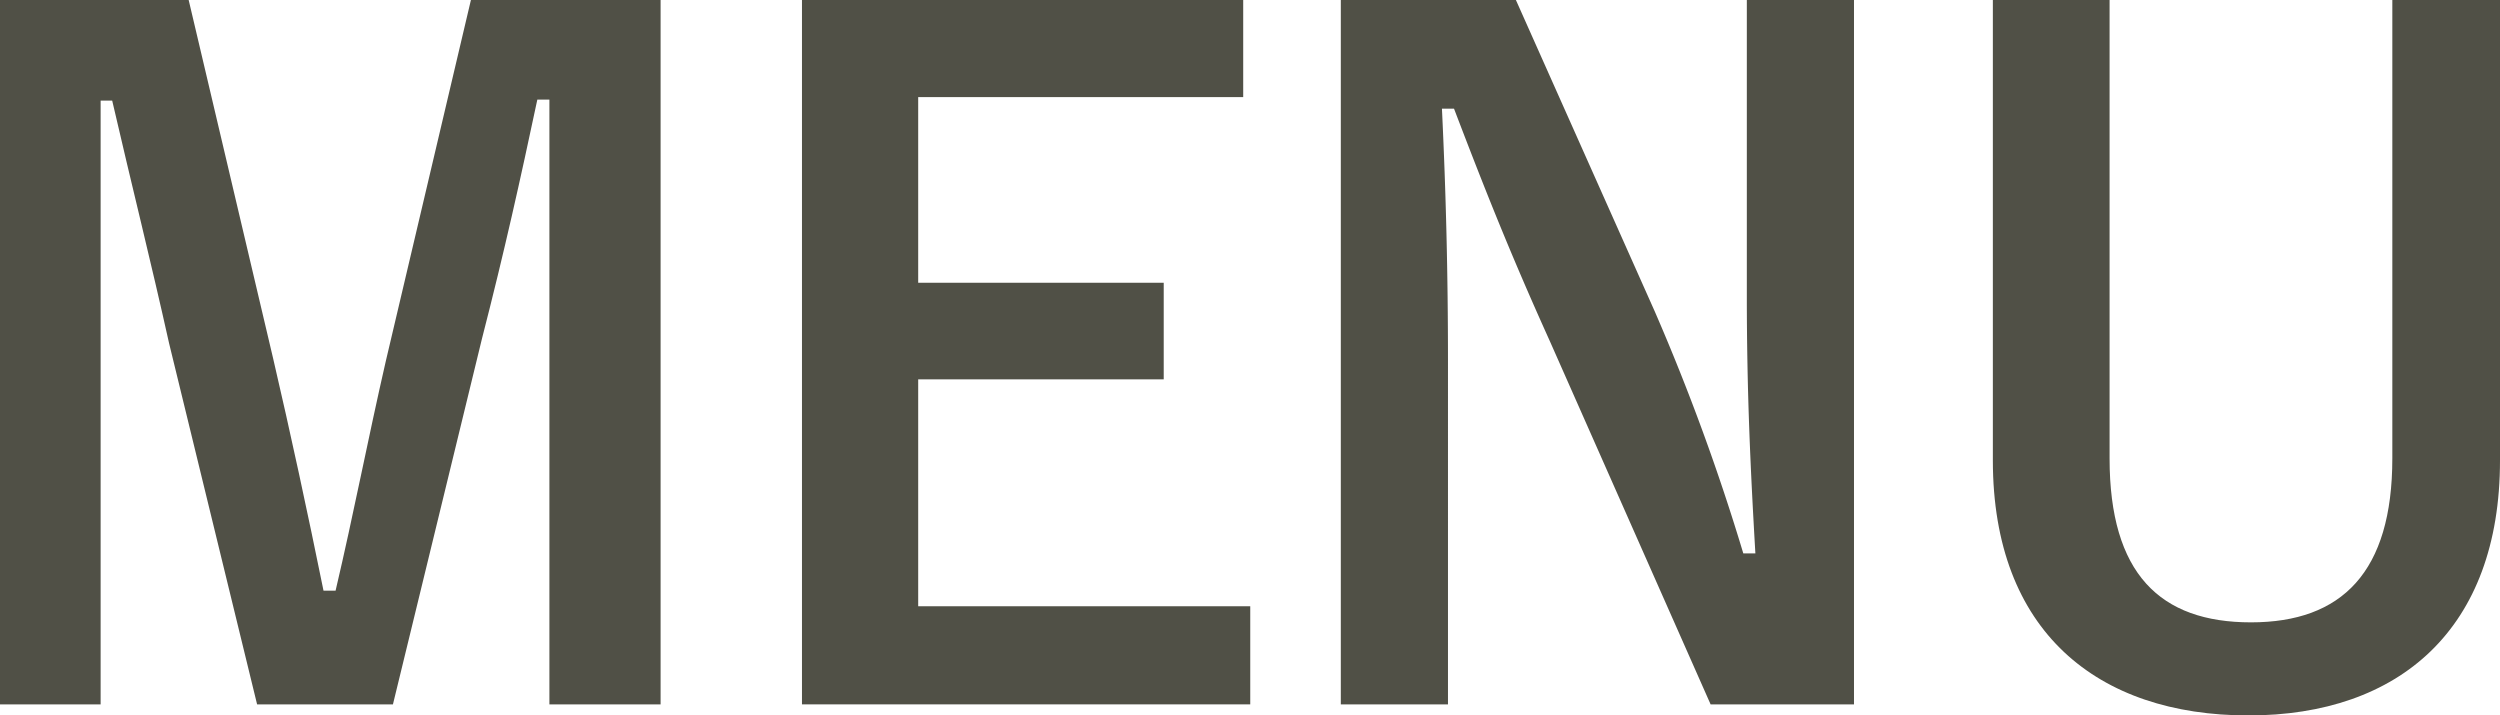 <svg xmlns="http://www.w3.org/2000/svg" width="49.69" height="14.22" viewBox="0 0 49.69 14.22">
  <defs>
    <style>
      .cls-1 {
        fill: #505046;
      }
    </style>
  </defs>
  <g id="レイヤー_2" data-name="レイヤー 2">
    <g id="ヘッダーol">
      <g>
        <path class="cls-1" d="M13.13,14H10.92V6.91c0-1.74,0-3.27,0-4.93h-.24c-.34,1.6-.65,3-1.1,4.75L7.81,14H5.11L3.36,6.82C3,5.2,2.62,3.69,2.23,2H2C2,3.6,2,5.22,2,7v7H0V0H3.75L5.43,7.13c.34,1.46.69,3.08,1,4.61h.24c.36-1.53.64-3,1-4.57L9.36,0h3.77Z"/>
        <path class="cls-1" d="M24.71,1.93H18.25V5.62h4.88V7.54H18.25v4.51h6.6V14H15.94V0h8.77Z"/>
        <path class="cls-1" d="M36.85,14H34L30.8,6.77C30,5,29.5,3.73,28.9,2.16h-.24c.08,1.66.12,3.31.12,5V14H26.65V0h3.48l2.76,6.19A43.57,43.57,0,0,1,34.65,11h.24c-.1-1.71-.17-3.24-.17-5.11V0h2.13Z"/>
        <path class="cls-1" d="M49.69,9.15c0,3.35-2,5.07-5,5.07s-5.08-1.67-5.08-5.07V0h2.32V9.11c0,2.29,1,3.26,2.81,3.26s2.81-1,2.81-3.26V0h2.16Z"/>
      </g>
    </g>
  </g>
</svg>

